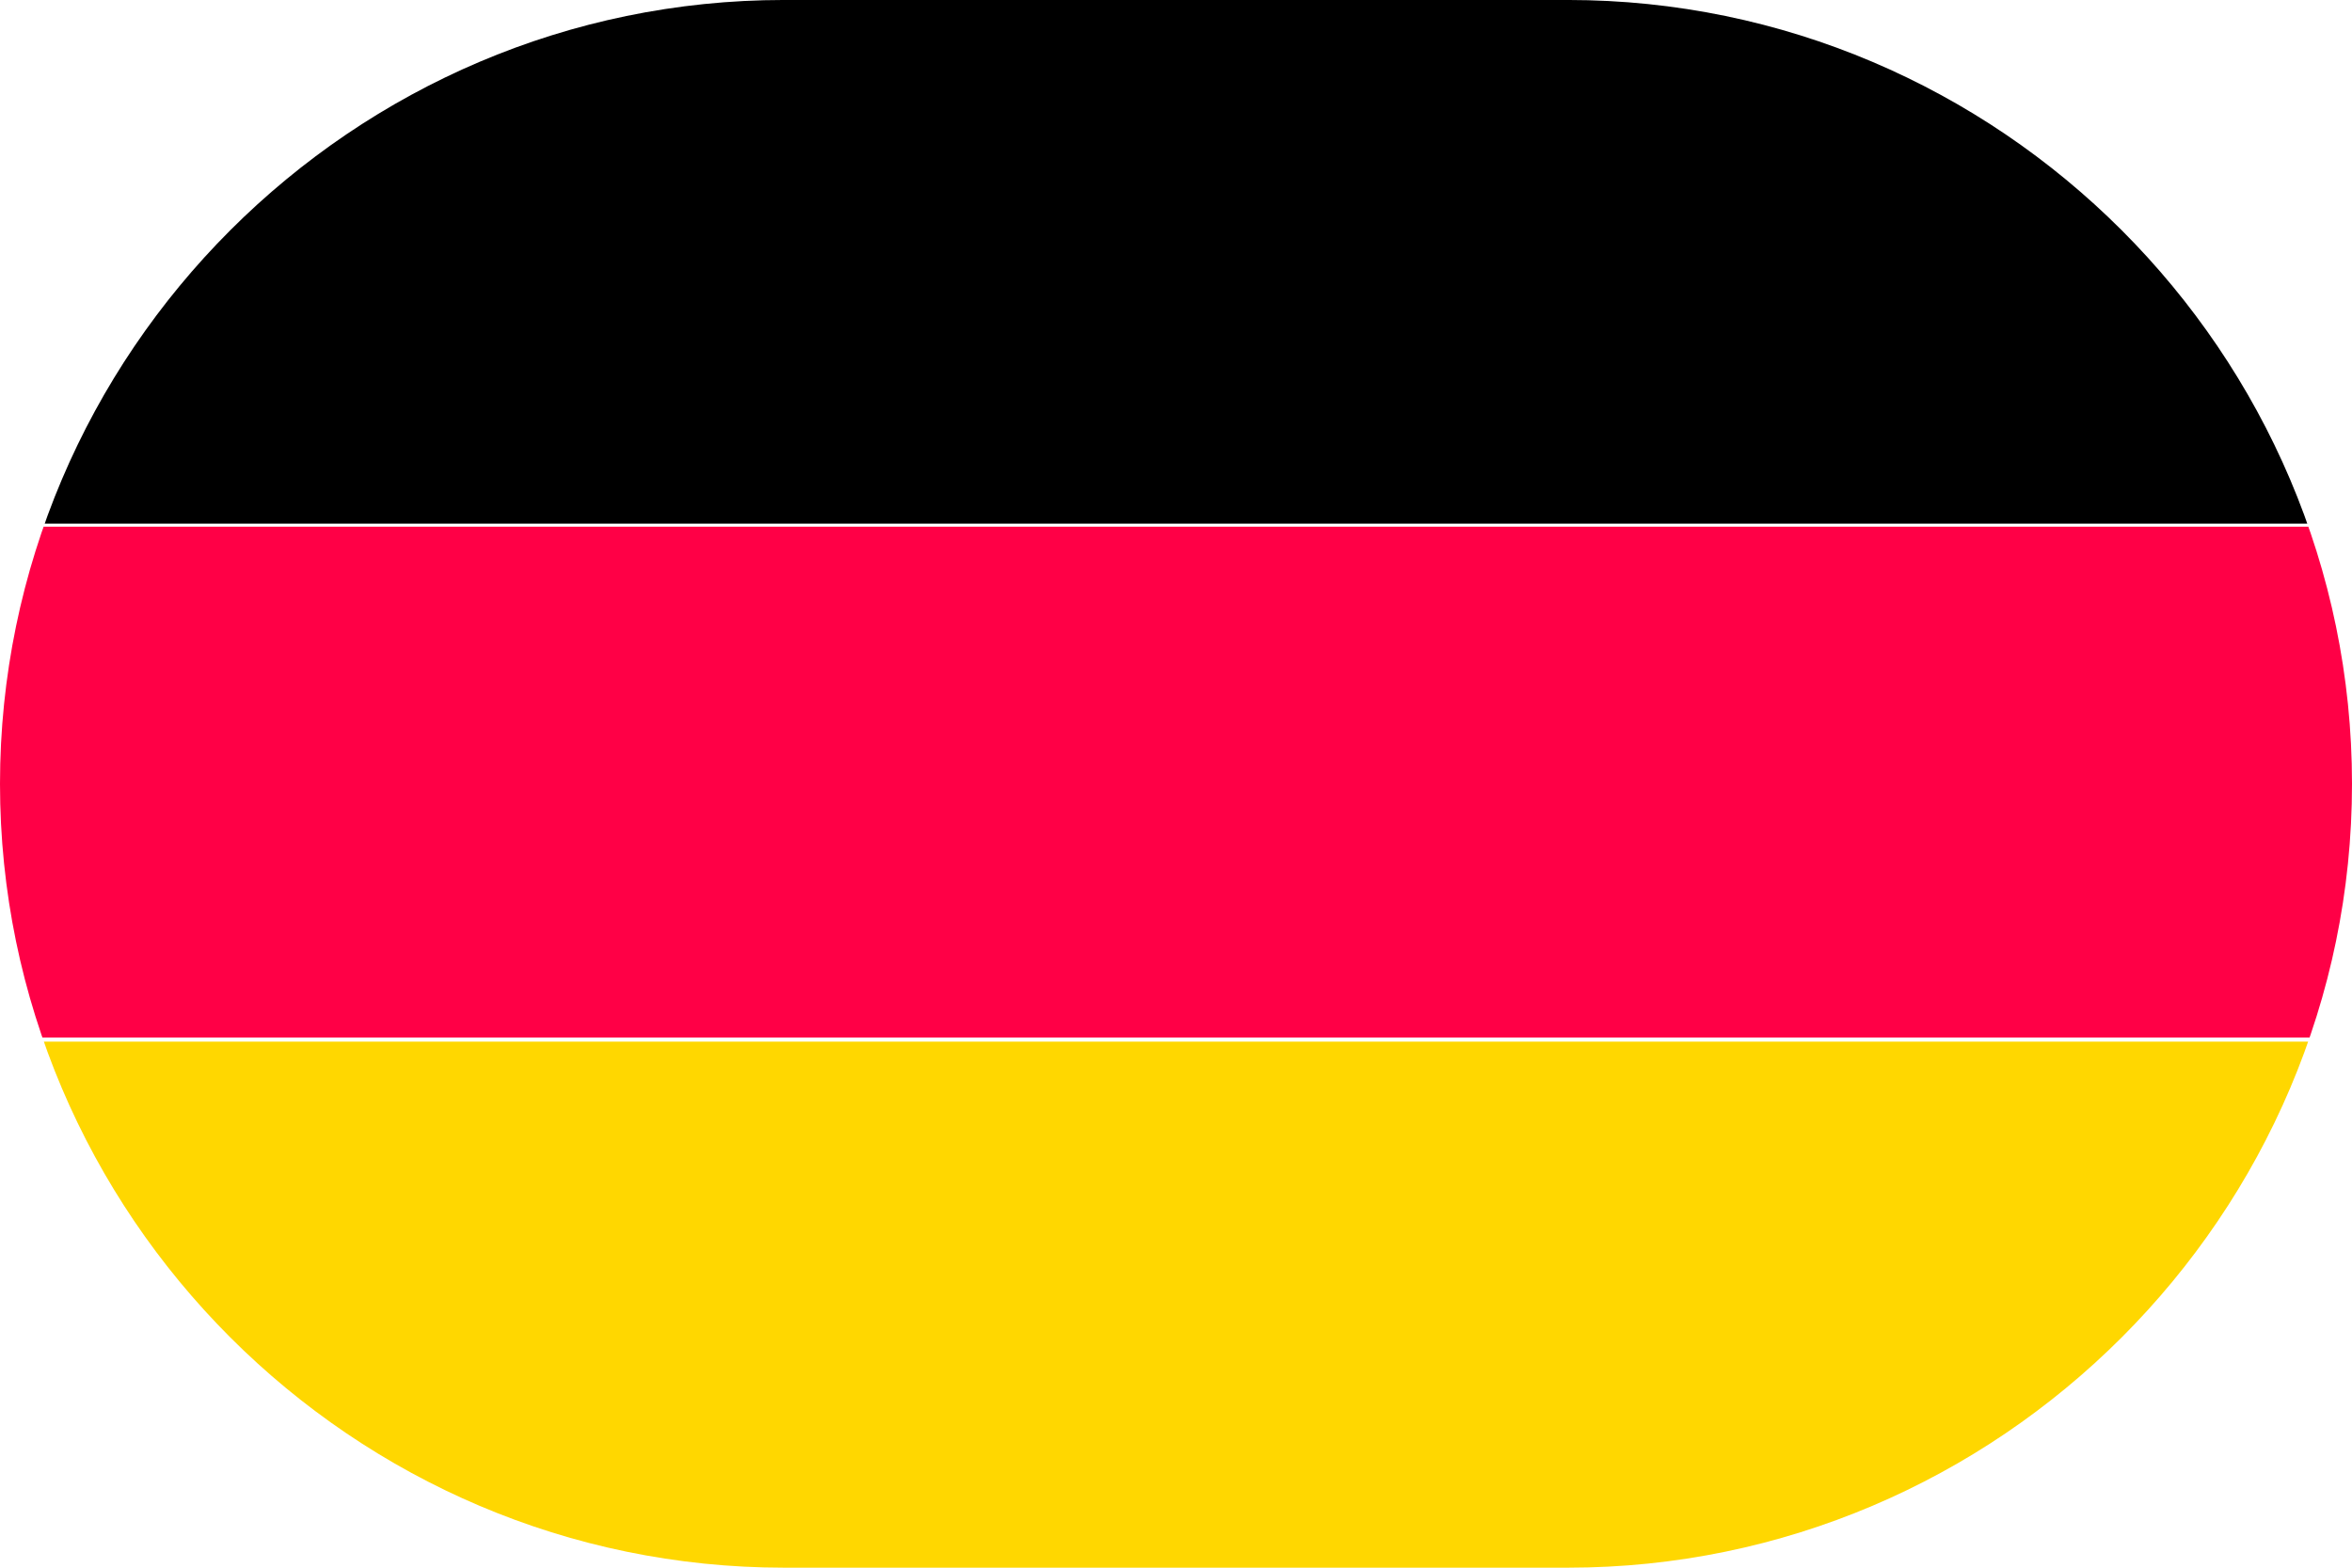 <?xml version="1.0" encoding="utf-8"?>
<!-- Generator: Uli Blum  -->
<!DOCTYPE svg PUBLIC "-//W3C//DTD SVG 1.1//EN" "http://www.w3.org/Graphics/SVG/1.1/DTD/svg11.dtd">
<svg version="1.1" xmlns="http://www.w3.org/2000/svg" xmlns:xlink="http://www.w3.org/1999/xlink" x="0px" y="0px"
	 width="425.197px" height="283.46px" viewBox="0 0 425.197 283.46" enable-background="new 0 0 425.197 283.46"
	 xml:space="preserve">
<g id="one">
	<defs>
		<path id="id_01" d="M425.197,141.73c0,77.953-63.779,141.732-141.732,141.732H141.733C63.78,283.463,0,219.684,0,141.73l0,0
			C0,63.776,63.78-0.003,141.733-0.003h141.731C361.417-0.003,425.197,63.776,425.197,141.73L425.197,141.73z"/>
	</defs>
	<clipPath id="id_02">
		<use xlink:href="#id_01"  overflow="visible"/>
	</clipPath>
	<g clip-path="url(#id_02)">
		<rect x="0" y="188.349" fill="#FFD700" width="425.196" height="95.112"/>
		<rect x="0" y="95.234" fill="#FF0046" width="425.196" height="92.375"/>
		<rect x="0" y="-0.001" width="425.196" height="94.678"/>
	</g>
</g>
</svg>
